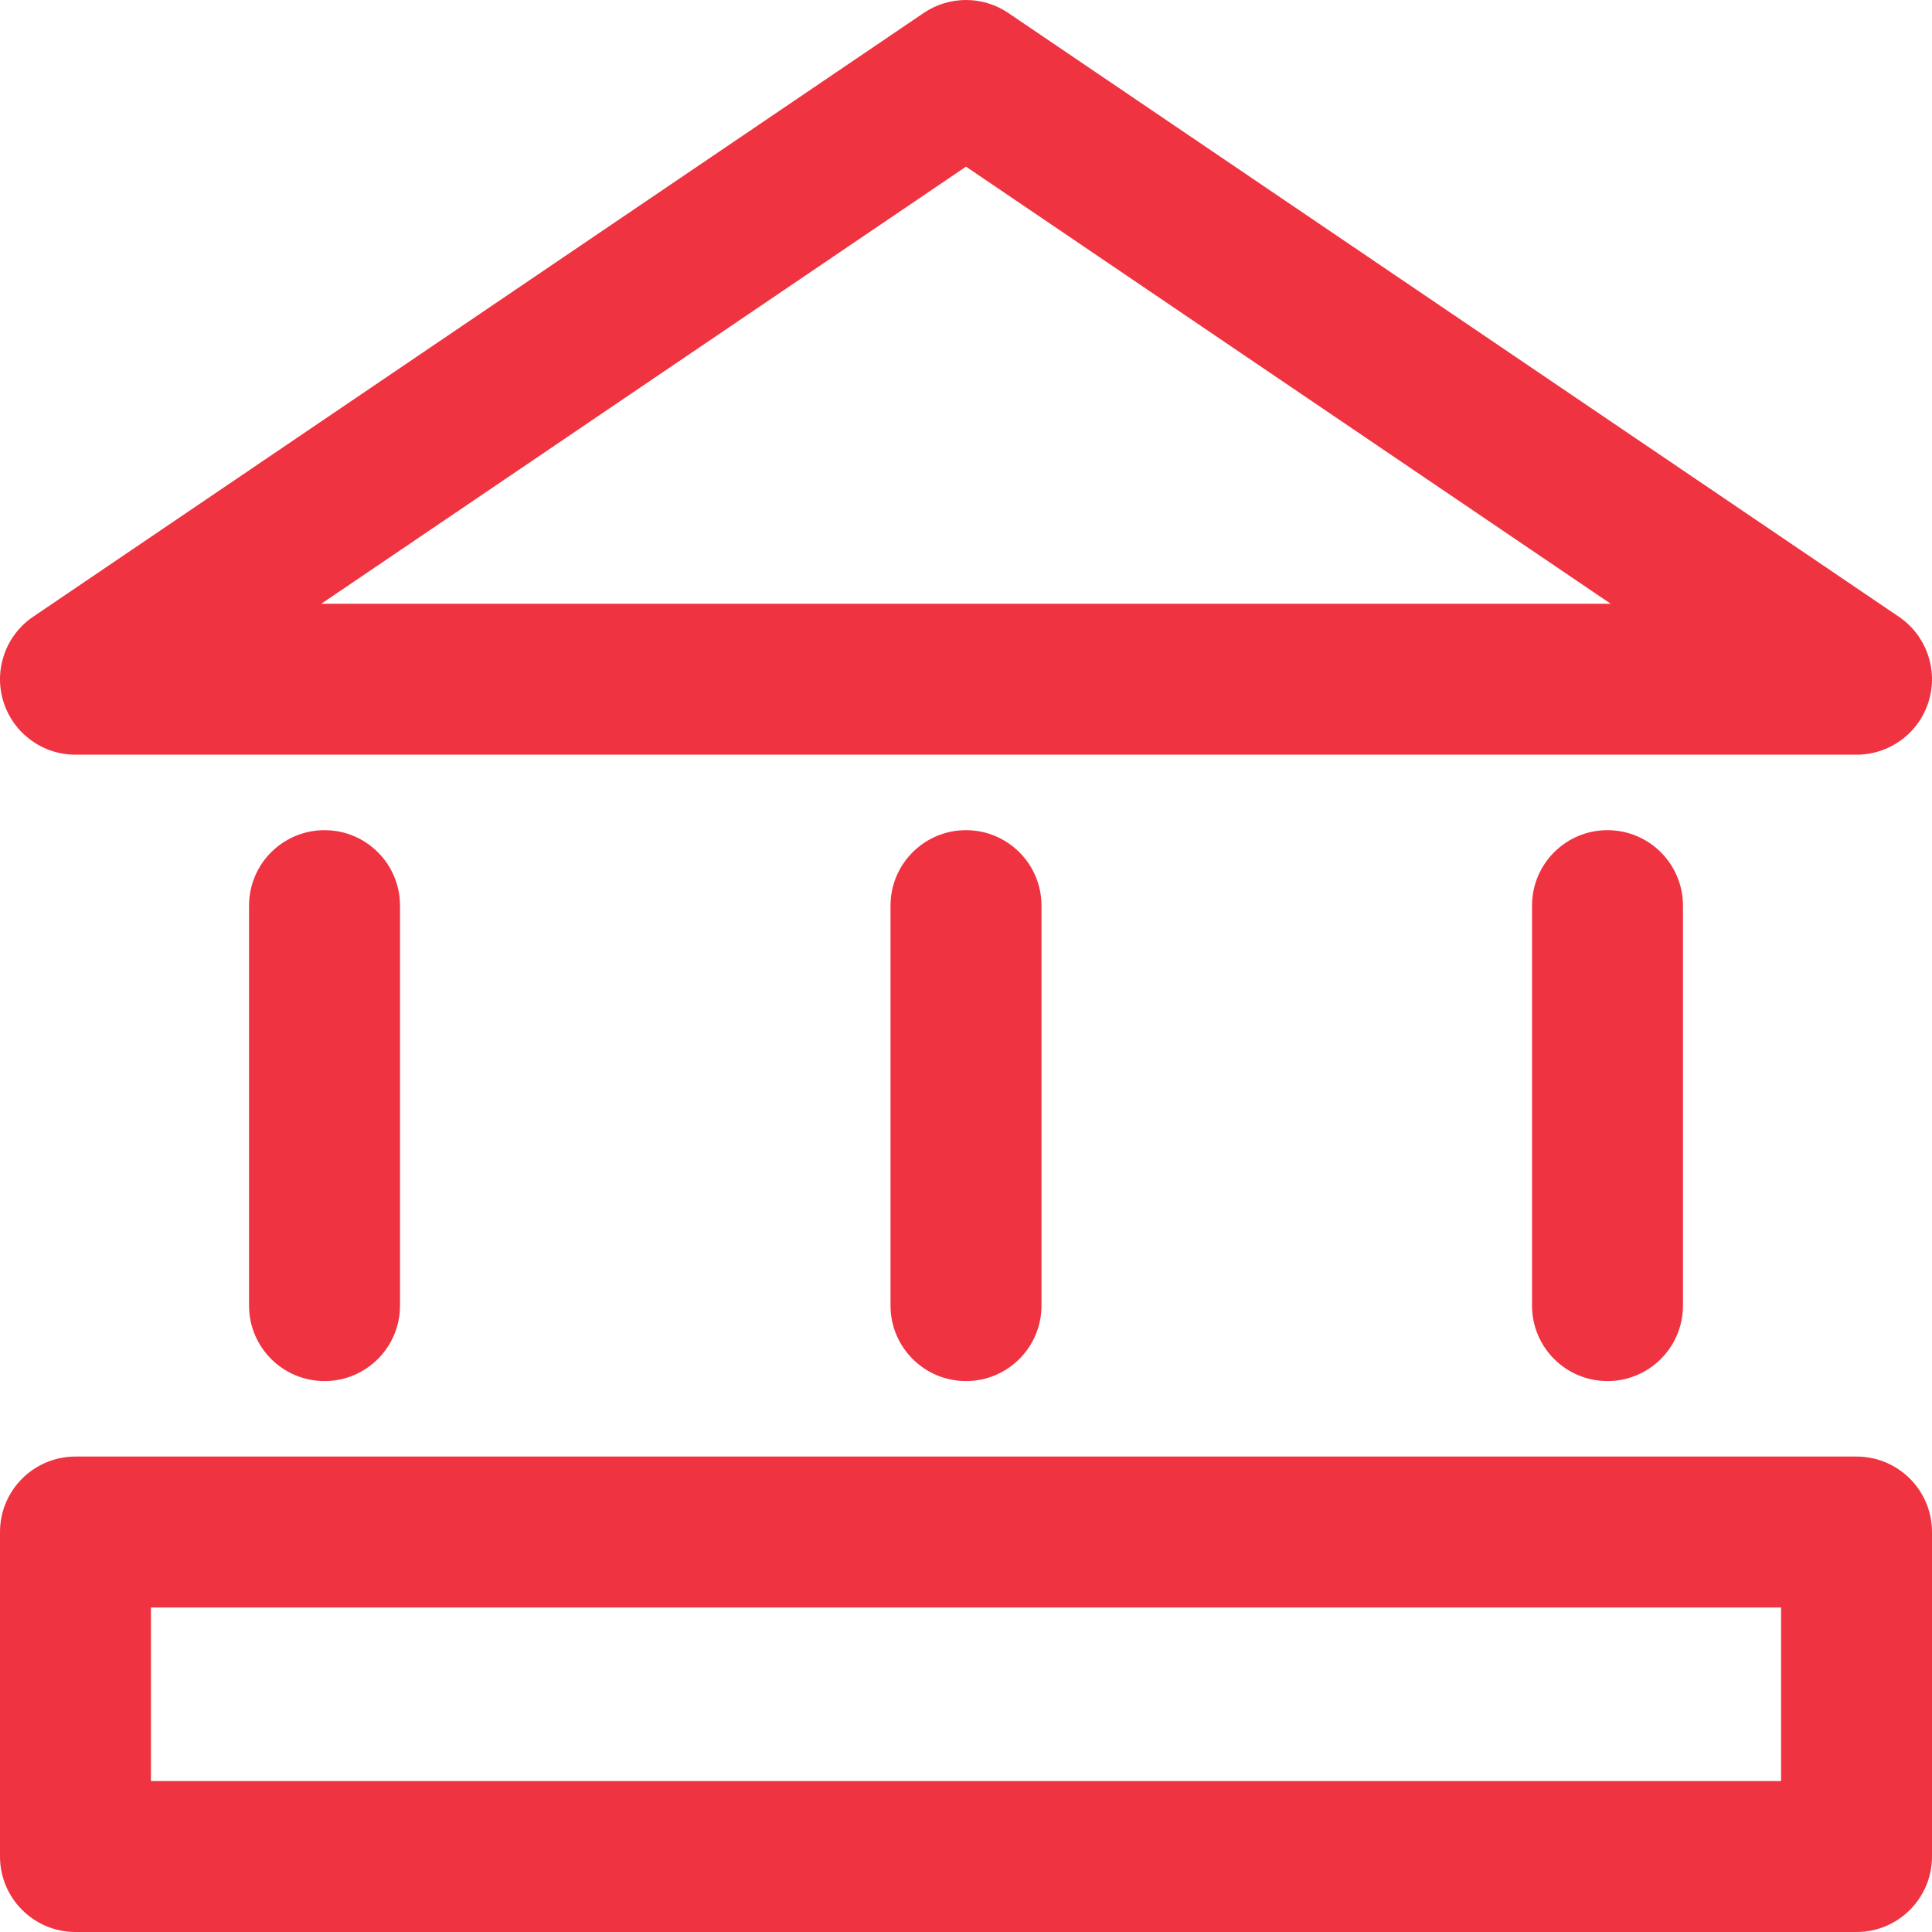 <svg width="75" height="75" viewBox="0 0 75 75" fill="none" xmlns="http://www.w3.org/2000/svg">
<path d="M72.07 56.543H2.93C1.312 56.543 0 57.855 0 59.473V72.07C0 73.688 1.312 75 2.93 75H72.07C73.688 75 75 73.688 75 72.07V59.473C75 57.855 73.688 56.543 72.07 56.543ZM69.141 69.141H5.86V62.402H69.141V69.141ZM2.93 29.297H72.07C73.357 29.297 74.493 28.457 74.871 27.227C75.248 25.997 74.779 24.664 73.714 23.942L39.144 0.505C38.151 -0.168 36.849 -0.168 35.856 0.505L1.286 23.942C0.221 24.665 -0.248 25.997 0.129 27.227C0.507 28.457 1.643 29.297 2.93 29.297ZM37.5 6.469L62.528 23.438H12.472L37.5 6.469ZM37.5 32.227C39.118 32.227 40.43 33.538 40.43 35.156V50.684C40.43 52.302 39.118 53.613 37.5 53.613C35.882 53.613 34.57 52.302 34.57 50.684V35.156C34.57 33.538 35.882 32.227 37.5 32.227ZM12.598 32.227C14.216 32.227 15.528 33.538 15.528 35.156V50.684C15.528 52.302 14.216 53.613 12.598 53.613C10.98 53.613 9.668 52.302 9.668 50.684V35.156C9.668 33.538 10.98 32.227 12.598 32.227ZM62.402 32.227C64.02 32.227 65.332 33.538 65.332 35.156V50.684C65.332 52.302 64.02 53.613 62.402 53.613C60.784 53.613 59.473 52.302 59.473 50.684V35.156C59.473 33.538 60.784 32.227 62.402 32.227Z" fill="#EF3340"/>
</svg>
